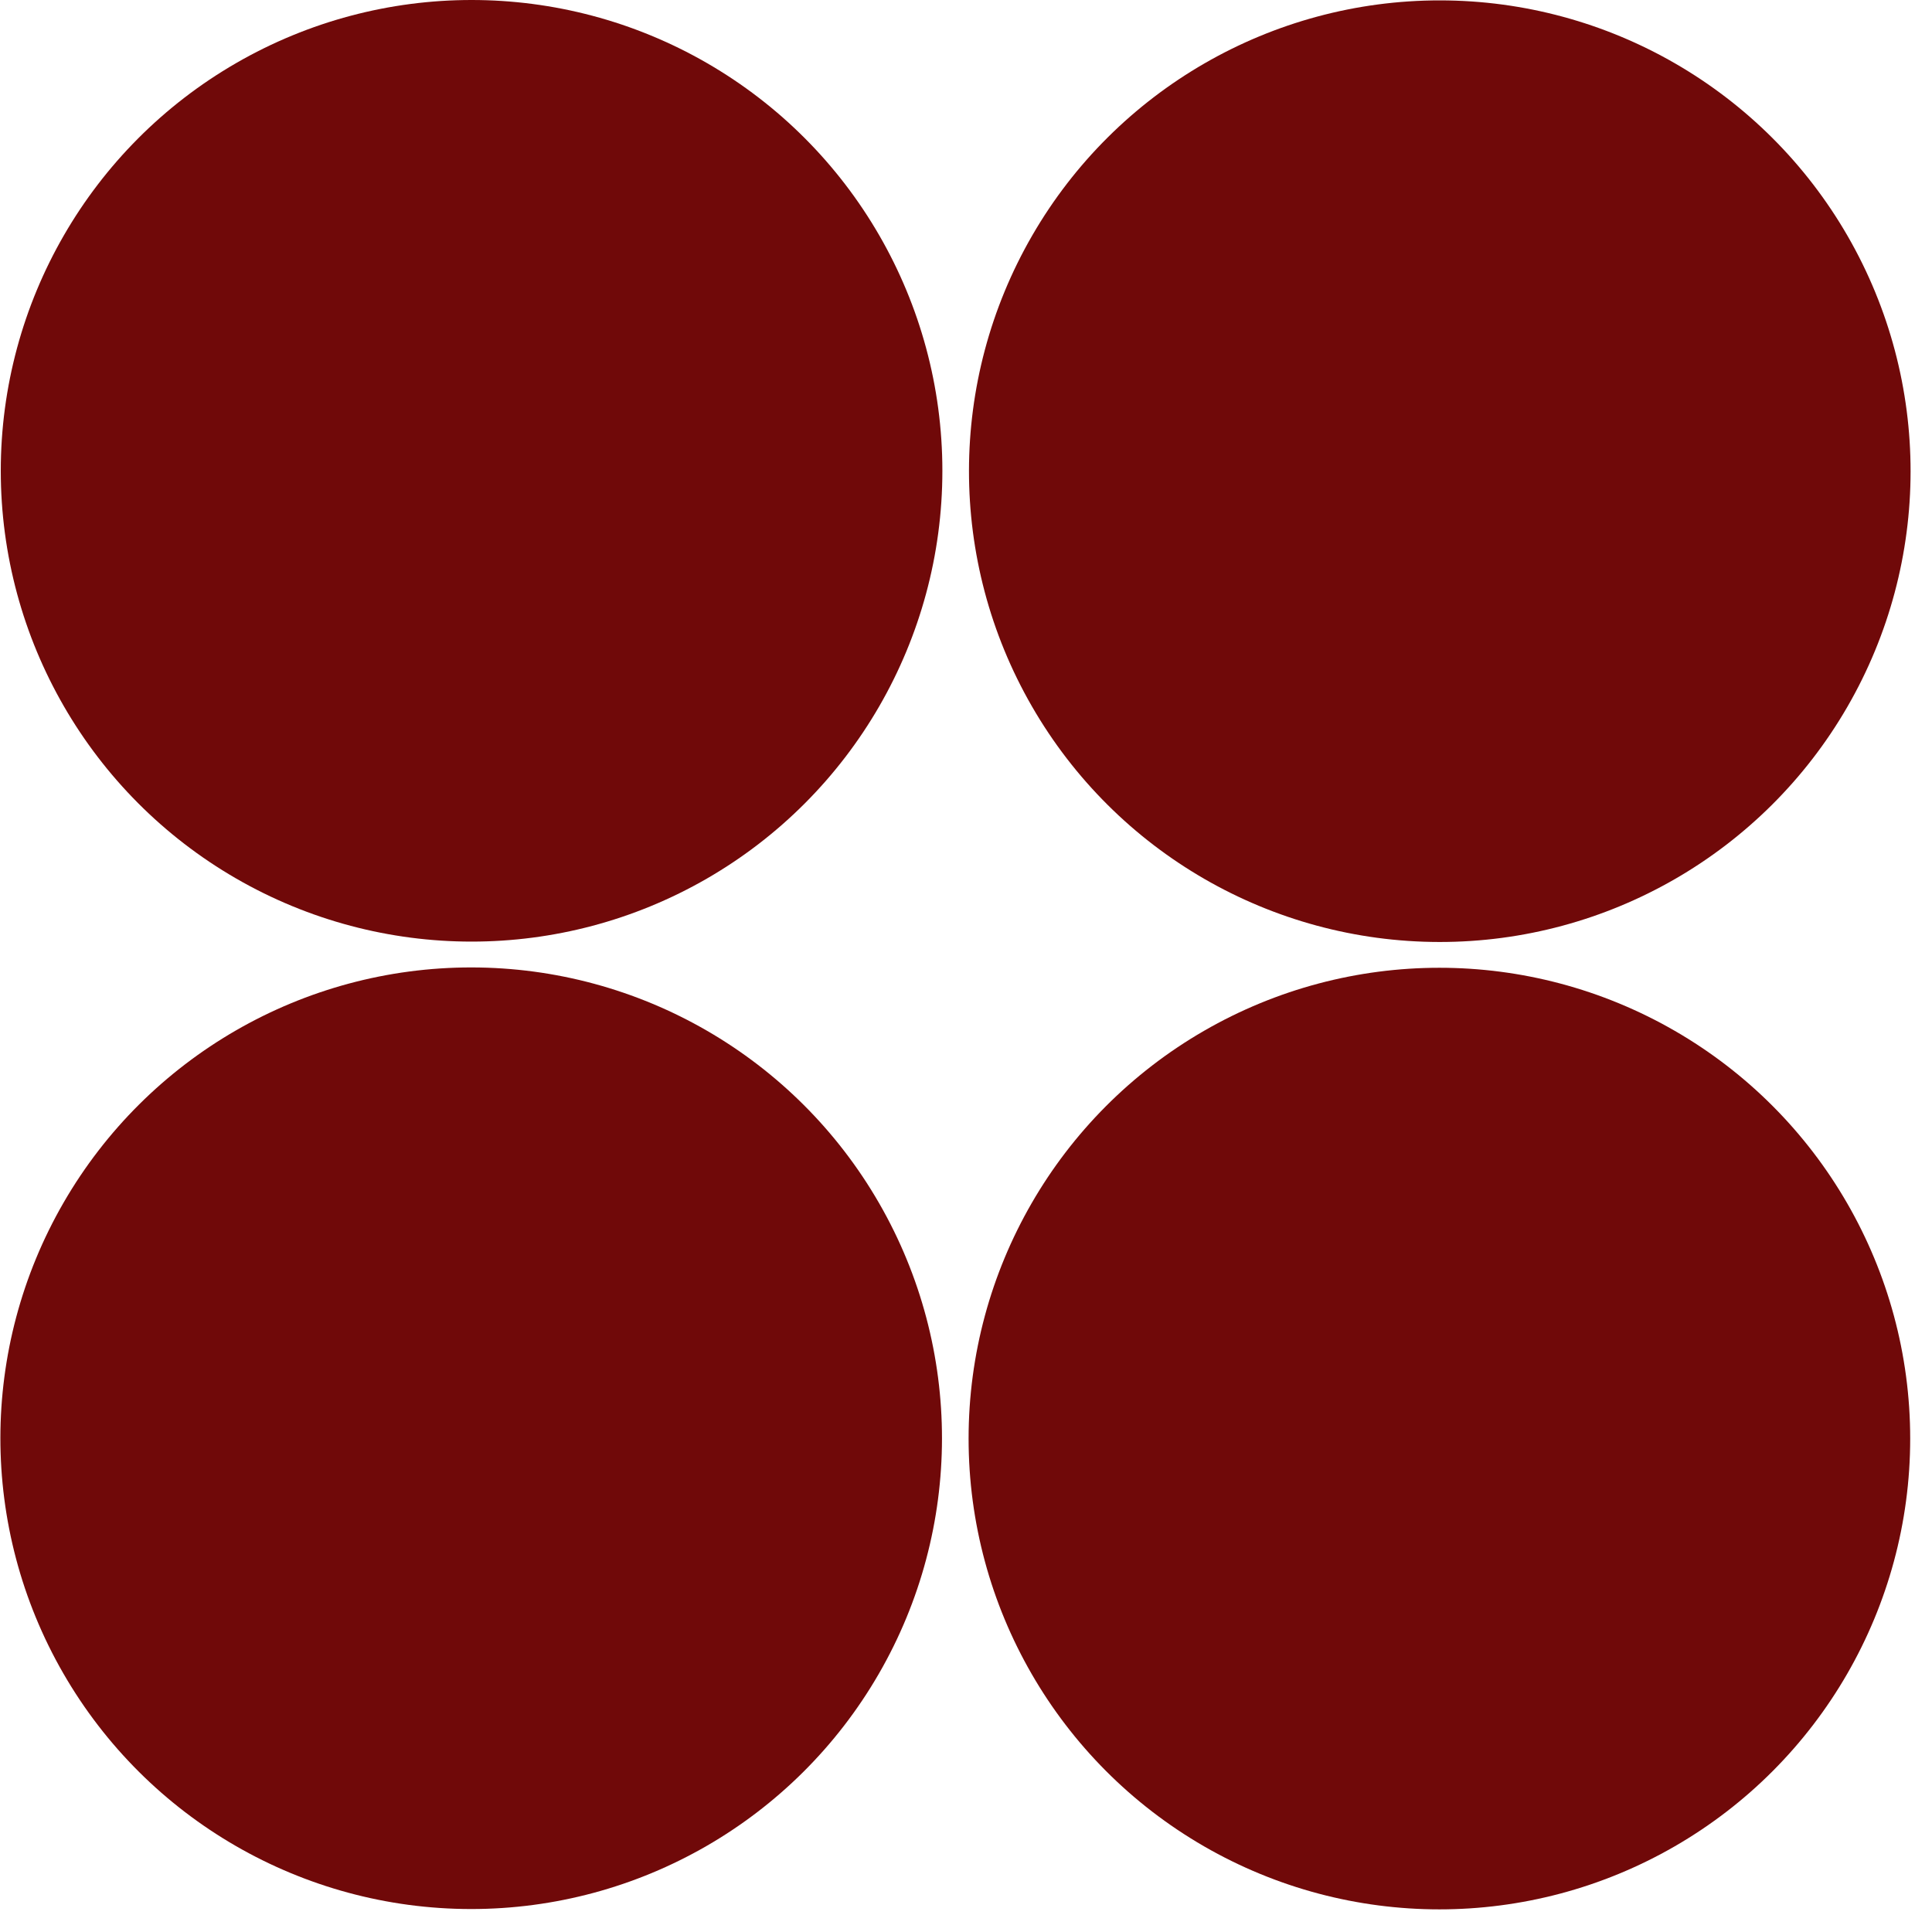 <svg width="35" height="35" viewBox="0 0 35 35" fill="none" xmlns="http://www.w3.org/2000/svg">
<circle cx="8.543" cy="8.529" r="8.529" fill="#700909"/>
<circle cx="8.536" cy="26.055" r="8.529" transform="rotate(-89.956 8.536 26.055)" fill="#700909"/>
<circle cx="26.076" cy="26.061" r="8.529" fill="#700909"/>
<circle cx="26.083" cy="8.536" r="8.529" transform="rotate(-89.956 26.083 8.536)" fill="#700909"/>
</svg>
